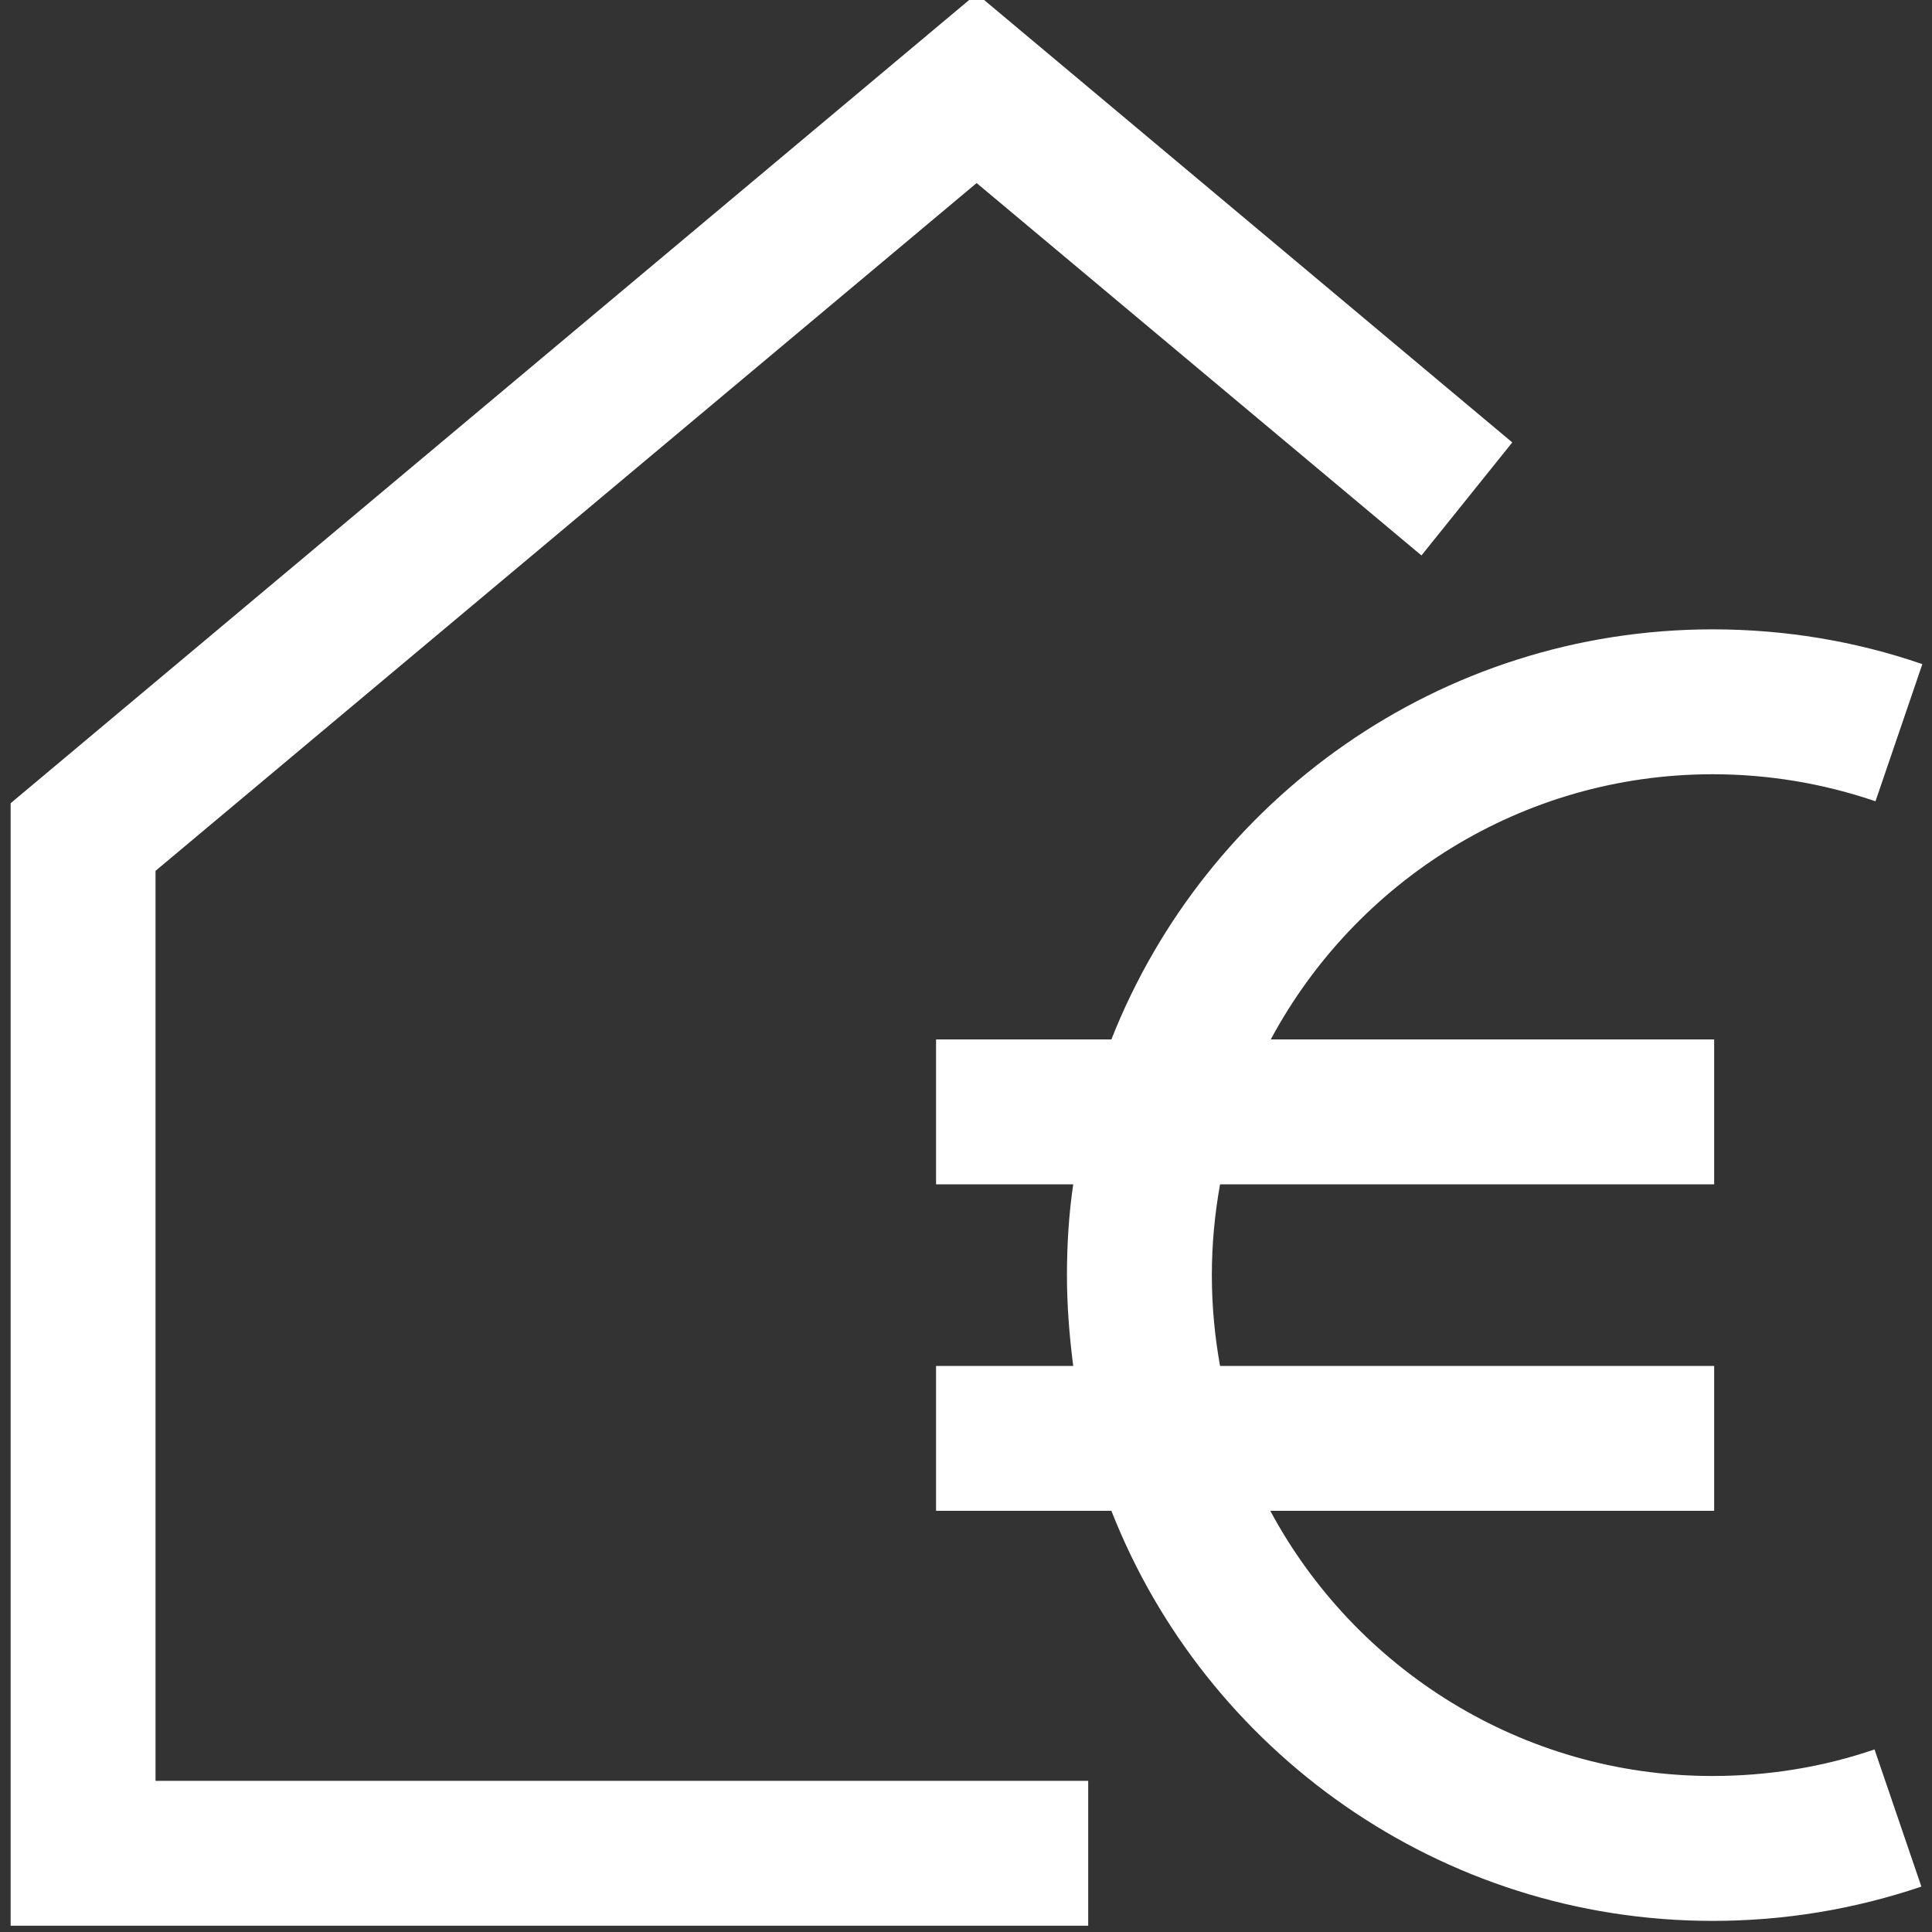 <?xml version="1.0" encoding="utf-8"?>
<!-- Generator: Adobe Illustrator 25.4.1, SVG Export Plug-In . SVG Version: 6.00 Build 0)  -->
<svg version="1.1" id="Ebene_1" xmlns="http://www.w3.org/2000/svg" xmlns:xlink="http://www.w3.org/1999/xlink" x="0px" y="0px"
	 viewBox="0 0 400 400" style="enable-background:new 0 0 400 400;" xml:space="preserve">
<rect x="0" y="0" width="400" height="400" fill="#333333" stroke="none"/>
<style type="text/css">
	.st0{fill:#FFFFFF;}
</style>
<path class="st0" d="M354.5,367.7c-39.5,0-74-22.3-91.5-54.9h91.9v-30H252.6c-1.1-6.1-1.7-12.4-1.7-18.8s0.6-12.7,1.7-18.8h102.3
	v-30h-91.8c17.5-32.6,51.9-54.9,91.5-54.9c11.5,0,22.9,1.9,33.7,5.6l9.7-28.4c-13.9-4.8-28.6-7.2-43.4-7.2
	c-56.5,0-104.9,35.2-124.5,84.9h-36.3v30h28.4c-0.9,6.1-1.3,12.4-1.3,18.8s0.5,12.6,1.3,18.8h-28.4v30h36.3
	c19.5,49.7,68,84.9,124.5,84.9c14.8,0,29.3-2.4,43.2-7.1l-9.7-28.4C377.3,365.9,366,367.7,354.5,367.7z"/>
<polyline class="st0" points="313.1,91.6 202.2,-1.3 2.2,166.3 2.2,398.7 225.3,398.7 225.3,368.7 32.2,368.7 32.2,180.3 
	202.2,37.9 294.3,115 "/>
</svg>
